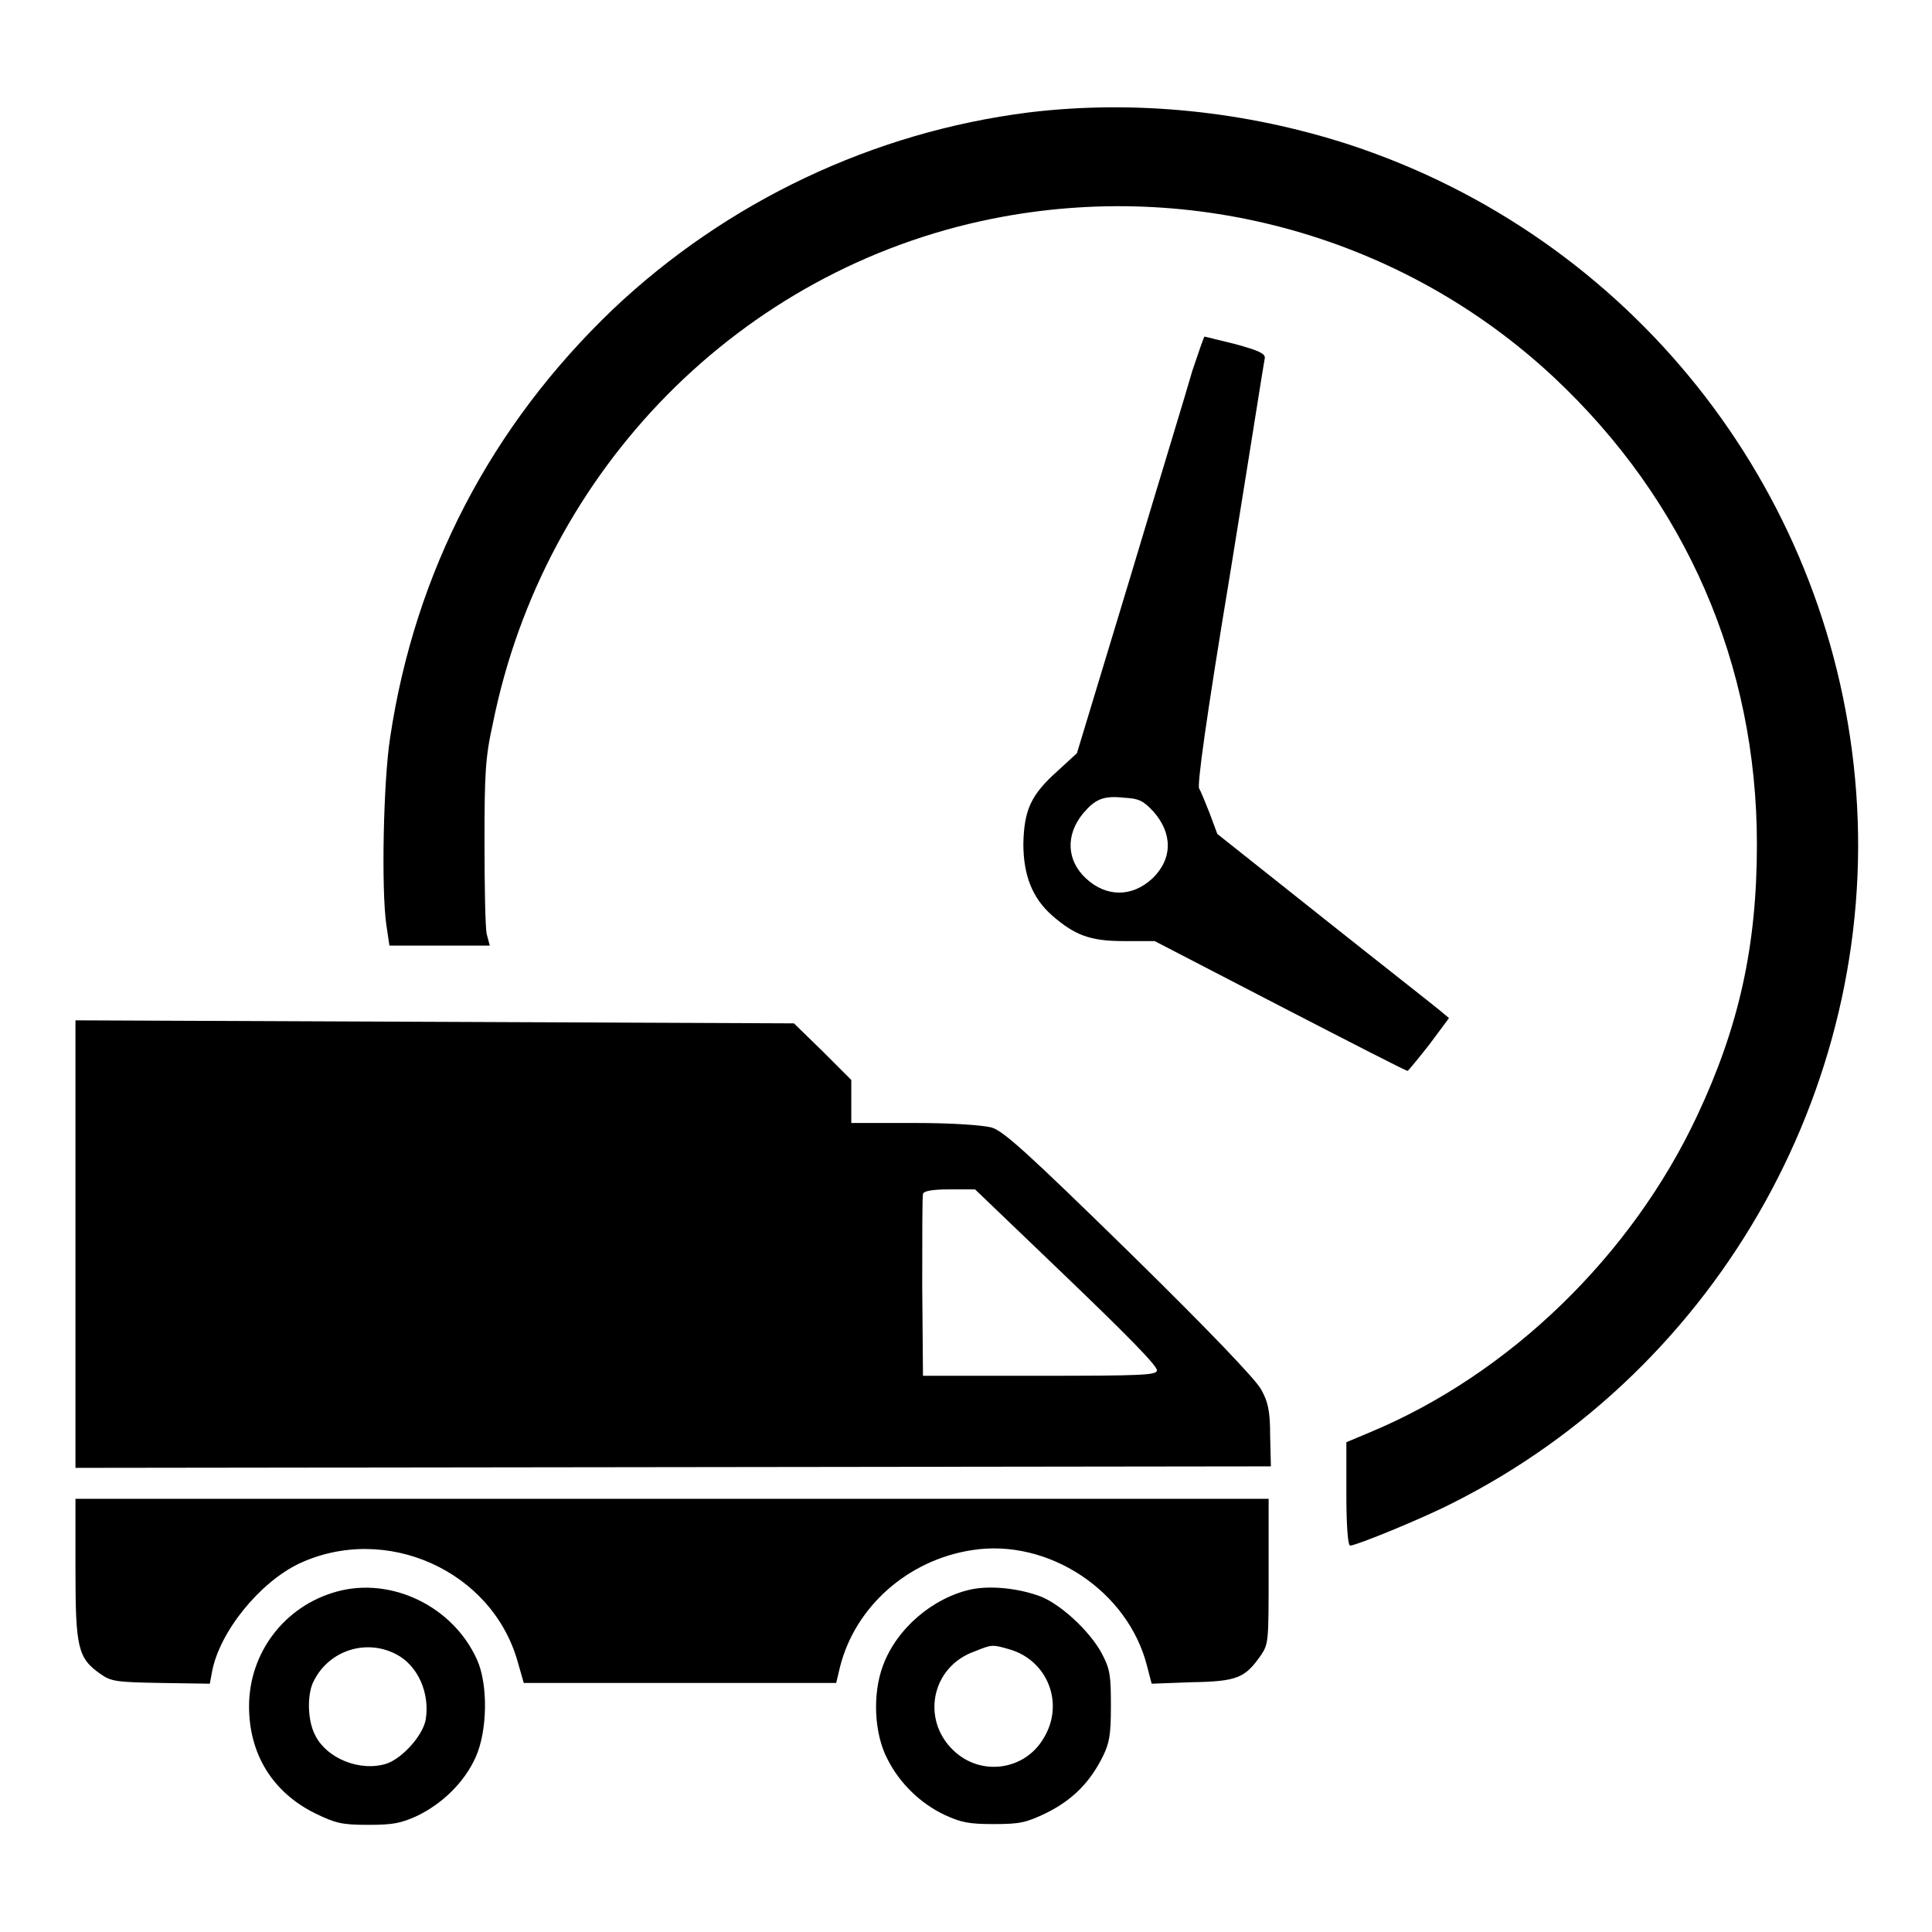 <?xml version="1.0" encoding="utf-8"?>
<!-- Svg Vector Icons : http://www.onlinewebfonts.com/icon -->
<!DOCTYPE svg PUBLIC "-//W3C//DTD SVG 1.1//EN" "http://www.w3.org/Graphics/SVG/1.1/DTD/svg11.dtd">
<svg version="1.1" xmlns="http://www.w3.org/2000/svg" xmlns:xlink="http://www.w3.org/1999/xlink" x="0px" y="0px" viewBox="0 0 256 256" enable-background="new 0 0 256 256" xml:space="preserve">
<g><g><g><path fill="#000000" d="M136.3,14.9C115.7,17.5,96.3,26.7,81.2,41C65.1,56.4,55,75.7,51.7,97.7c-0.9,5.7-1.2,20.2-0.5,24.9l0.4,2.7h6.6h6.7l-0.4-1.5c-0.2-0.8-0.3-6.3-0.3-12.1c0-9.2,0.1-11.3,1.1-15.8c6.8-33.8,32.9-60.2,66.1-66.9c26.8-5.4,54.6,2.4,74.5,21c17.5,16.4,26.9,38,26.9,61.9c0,13.5-2.4,24.2-7.9,35.9c-8.7,18.6-24.9,34.3-43.4,42l-3.1,1.3v6.9c0,4.1,0.2,6.8,0.5,6.8c0.8,0,9.6-3.6,13.5-5.6c35.7-17.9,57.1-56.5,53.4-96.1c-3.6-38.8-29.9-71.7-66.9-83.9C165.1,14.7,150.3,13.2,136.3,14.9z"/><path fill="#000000" d="M158,49.1c-0.7,2.5-4.5,14.9-8.3,27.6l-7,23.1l-2.5,2.3c-3.6,3.2-4.5,5.2-4.6,9.7c0,4.2,1.2,7.2,3.8,9.5c3,2.6,5,3.4,9.5,3.4l4.1,0l16.6,8.6c9.1,4.7,16.7,8.6,16.9,8.6c0.1,0,1.4-1.6,2.9-3.5l2.6-3.5l-1.2-1c-0.7-0.6-7.6-6-15.4-12.2l-14.1-11.2l-1-2.7c-0.6-1.5-1.2-3-1.4-3.3c-0.3-0.4,0.9-9.2,4.1-28.5c2.5-15.4,4.5-28.2,4.6-28.6c0-0.6-1-1-3.9-1.8c-2.1-0.5-4-1-4.1-1C159.5,44.7,158.8,46.7,158,49.1z M152.8,107.5c2.6,2.9,2.6,6.3-0.1,8.9c-2.7,2.5-6.1,2.5-8.8,0c-2.6-2.4-2.7-5.8-0.4-8.6c1.6-1.9,2.7-2.4,5.4-2.1C150.9,105.8,151.5,106.1,152.8,107.5z"/><path fill="#000000" d="M10,164.9v29.6l79.2-0.1l79.2-0.1l-0.1-4.1c0-3.3-0.3-4.5-1.2-6.1c-0.7-1.3-6.8-7.7-17.4-18.1c-13.6-13.3-16.7-16.1-18.3-16.6c-1.2-0.3-5-0.6-10.3-0.6h-8.3V146v-2.9l-3.8-3.8l-3.8-3.7l-47.6-0.2L10,135.2V164.9z M141.3,169.2c7.7,7.4,12.1,11.8,12,12.4c-0.1,0.6-1.7,0.7-15.6,0.7h-15.4l-0.1-11.8c0-6.5,0-12,0.1-12.3c0.1-0.4,1.3-0.6,3.5-0.6h3.4L141.3,169.2z"/><path fill="#000000" d="M10,207.9c0,10.4,0.3,11.8,3.3,13.9c1.4,1,2.1,1.1,8,1.2l6.5,0.1l0.3-1.6c1-5.3,6.3-11.8,11.5-14.3c11.5-5.4,25.6,0.9,29,13l0.8,2.8h20.7h20.7l0.5-2.1c2-8,9-14.2,17.5-15.5c10.1-1.6,20.7,5.4,23.2,15.4l0.6,2.3l5.4-0.2c6-0.1,7-0.6,9.1-3.6c1-1.5,1-1.9,1-11.1v-9.6H89.1H10V207.9z"/><path fill="#000000" d="M44.6,210.9c-6.9,1.9-11.6,8.1-11.6,15.2c0,6.3,3.1,11.4,8.8,14.2c2.7,1.3,3.5,1.5,7,1.5c3.3,0,4.3-0.2,6.5-1.2c3.3-1.6,6.2-4.4,7.7-7.7c1.6-3.5,1.7-9.7,0.2-13C60,212.8,51.8,208.9,44.6,210.9z M52.5,219.2c2.9,1.5,4.5,5.2,3.9,8.7c-0.4,2.1-3.1,5.1-5.2,5.8c-3.5,1.1-8-0.7-9.5-3.9c-1-2-1-5.5-0.1-7.1C43.6,218.7,48.5,217.1,52.5,219.2z"/><path fill="#000000" d="M128.7,210.6c-5.1,1.1-9.9,5.2-11.7,10.1c-1.4,3.7-1.2,9,0.6,12.4c1.6,3.2,4.4,5.9,7.6,7.4c2.2,1,3.2,1.2,6.5,1.2c3.5,0,4.3-0.2,7-1.5c3.4-1.7,5.7-4,7.4-7.4c0.9-1.8,1.1-2.9,1.1-6.7c0-4.1-0.1-4.9-1.2-7c-1.6-3-5.7-6.8-8.5-7.7C134.6,210.4,131.1,210.1,128.7,210.6z M133.6,218.5c5.2,1.4,7.5,7.2,4.7,11.8c-2.5,4.3-8.3,5.1-11.9,1.7c-4.4-4.1-3-11.2,2.8-13.2C131.4,217.9,131.5,217.9,133.6,218.5z"/></g></g></g>
</svg>